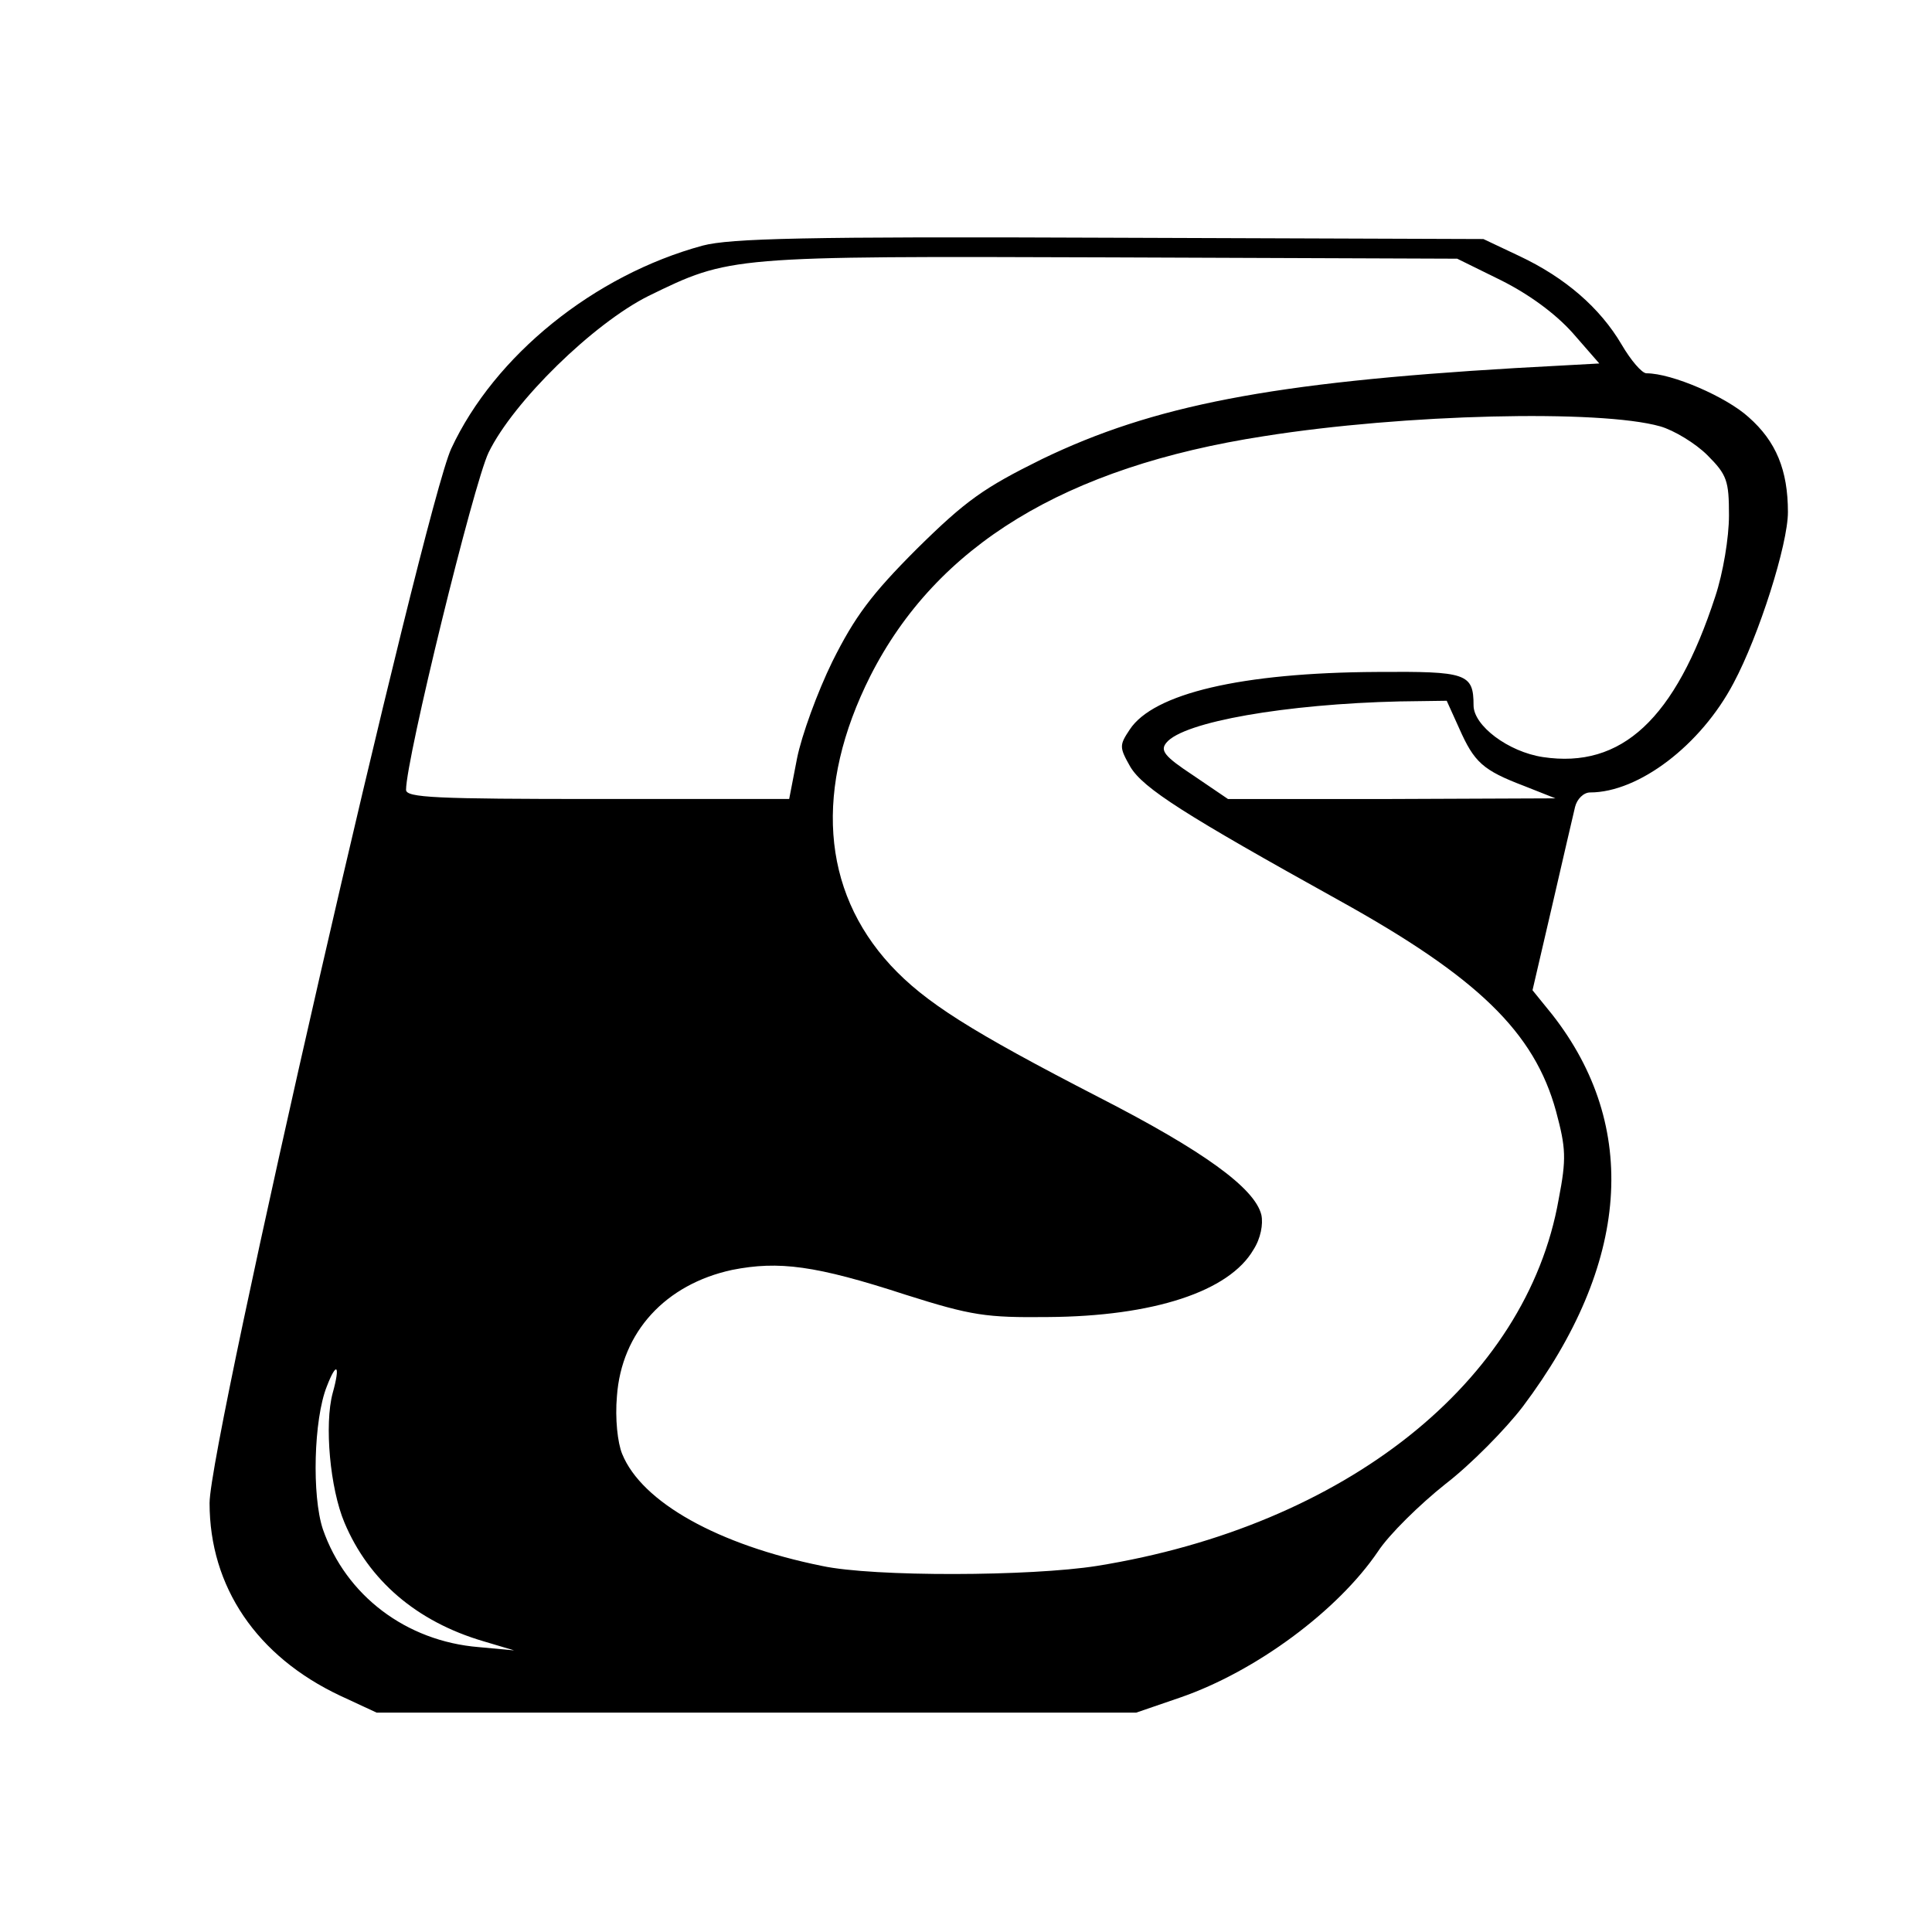 <?xml version="1.0" standalone="no"?>
<!DOCTYPE svg PUBLIC "-//W3C//DTD SVG 20010904//EN"
 "http://www.w3.org/TR/2001/REC-SVG-20010904/DTD/svg10.dtd">
<svg version="1.0" xmlns="http://www.w3.org/2000/svg"
 width="295pt" height="295pt" viewBox="0 0 295 295"
 preserveAspectRatio="xMidYMid meet">
<g transform="translate(0,295) scale(0.1,-0.1)"
fill="#000000" stroke="none">
<path d="M1073 2575 c-166 -45 -318 -168 -384 -310 -42 -91 -369 -1516 -369
-1610 0 -128 72 -234 199 -294 l56 -26 580 0 580 0 67 23 c116 40 241 133 302
223 17 26 64 72 103 103 39 30 92 84 118 118 164 218 179 428 45 599 l-30 37
30 129 c16 70 32 138 35 151 3 12 13 22 23 22 74 0 169 72 219 167 39 73 83
212 83 261 0 64 -18 108 -60 145 -34 31 -117 67 -156 67 -7 0 -24 20 -38 44
-33 56 -86 102 -156 135 l-55 26 -570 2 c-466 2 -580 -1 -622 -12z m1219 -53
c42 -21 82 -50 109 -80 l41 -47 -128 -7 c-373 -22 -553 -57 -723 -139 -89 -44
-116 -63 -191 -137 -70 -70 -95 -104 -129 -172 -23 -47 -47 -113 -54 -148
l-12 -62 -292 0 c-248 0 -293 2 -293 14 0 47 103 467 126 515 38 78 160 197
244 239 125 61 123 61 705 59 l530 -2 67 -33z m243 -223 c21 -6 54 -26 72 -44
30 -30 33 -39 33 -92 0 -34 -9 -88 -21 -124 -61 -187 -143 -263 -263 -245 -53
8 -106 48 -106 79 0 49 -11 52 -147 51 -208 -1 -342 -33 -378 -88 -16 -24 -16
-27 1 -57 20 -33 83 -73 319 -204 211 -117 298 -201 331 -322 15 -56 16 -72 4
-134 -49 -279 -326 -499 -705 -560 -101 -16 -341 -17 -420 0 -158 32 -275 97
-305 171 -7 17 -11 54 -8 88 7 98 74 171 176 193 71 14 127 7 265 -38 101 -32
123 -35 217 -34 161 1 277 39 314 103 11 17 15 39 12 53 -10 41 -89 98 -247
179 -198 102 -267 146 -319 202 -106 115 -117 271 -31 442 101 199 297 319
601 366 214 34 513 41 605 15z m-307 -461 c23 -52 36 -64 99 -88 l48 -19 -250
-1 -250 0 -53 36 c-44 29 -51 38 -41 50 26 32 183 59 356 63 l72 1 19 -42z
m-1720 -1015 c-13 -48 -4 -146 18 -198 37 -88 110 -151 212 -181 l47 -14 -54
5 c-111 9 -203 79 -238 180 -17 51 -14 168 6 218 15 39 21 33 9 -10z"/>
</g>
</svg>
